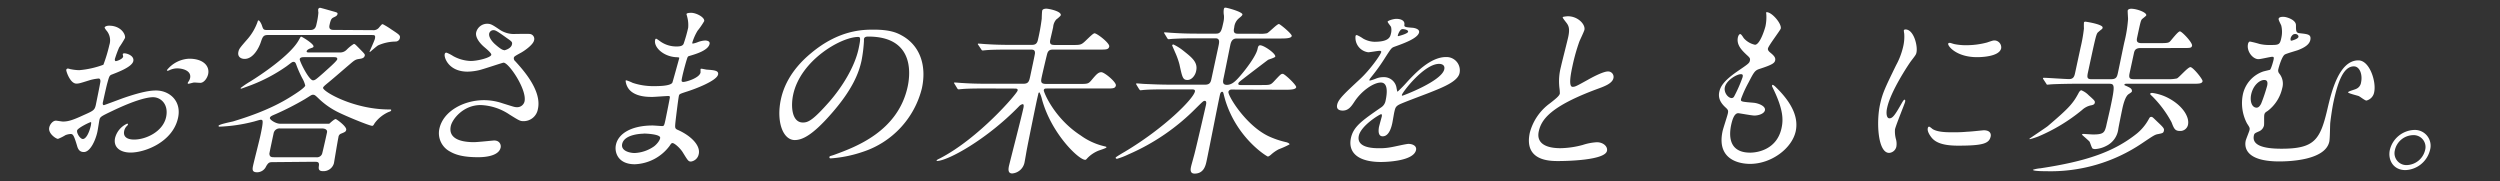<svg xmlns="http://www.w3.org/2000/svg" viewBox="0 0 663 48"><rect x="0" y="0" width="663" height="48" fill="#333333" stroke="none"/><defs><style>.cls-1{fill:#fff;}.cls-2{fill:none;}</style></defs><g id="レイヤー_1" data-name="レイヤー 1"><path class="cls-1" d="M35.35,16.21c-.34,1.59-4.3,3-5.56,3.51-.72.24-.81.43-1.27,2.11-.32,1.06-1.16,5-1.21,5.19s-.19.86.25.86c.14,0,4.43-1.63,5.26-1.92C38,24.18,40.15,24,41.39,24c3.51,0,6.81,2.74,5.83,7.25-1.36,6.33-8.65,9.21-12.59,9.21-2.74,0-4.64-1.39-4.11-3.88a5.73,5.73,0,0,1,3.22-3.8.21.21,0,0,1,.19.24c0,.15-.15.24-.28.39a2.56,2.56,0,0,0-.71,1.29c-.49,2.31,2.15,2.31,2.63,2.31,3.17,0,7.65-2.12,8.48-5.95.73-3.41-1.41-5.28-3.47-5.28-1.35,0-4.46.62-10.71,3.6-3,1.44-3.32,1.58-3.5,2.4-.11.52-.43,2.68-.54,3.16-.47,2.21-1.87,5.38-3.6,5.38-1.3,0-1.61-1-1.83-1.78-.89-3-1.13-3-1.76-3a4.49,4.49,0,0,0-1.26.29,12.46,12.46,0,0,1-2,1c-.53,0-2.67-1.44-2.32-3C13.21,33,14,32,14.82,32c.29,0,1.63.24,1.92.24C18,32.2,19,32,22.08,30.57c2.71-1.2,3-1.35,3.32-2.69.23-1.1,1.06-5.19,1.19-6,.08-.34.09-1.06-.44-1.06a13.16,13.16,0,0,0-2.3.43c-2.63.82-2.89.92-3.61.92-1.63,0-2.74-3.32-2.67-3.65a.45.45,0,0,1,.46-.34c.14,0,.68.19.82.19a12.35,12.35,0,0,0,2.16.24,24.26,24.26,0,0,0,6.41-1.44A40,40,0,0,0,29,11.94a4,4,0,0,0-.76-3.84,3.48,3.48,0,0,1-.5-.77c.09-.43.88-.52,1.17-.52,3.21,0,4.44,2.35,4.24,3.26a25,25,0,0,1-1.55,2.5,30,30,0,0,0-1.15,3.12c0,.19,0,.52.27.52s1.8-.52,1.94-1.2c0-.09-.12-.57-.1-.67s.13-.14.24-.19C33.51,14.05,35.67,14.73,35.35,16.21ZM20.45,34.6c-.16.72.8,2.26,1.53,2.26s1.63-1.35,2.14-3.7c0-.19.14-.67,0-.77S20.59,33.93,20.45,34.6ZM55.2,19.67c-.22,1-1.07,2.3-2.08,2.3-.29,0-1.37-.09-1.61-.09s-1.32.33-1.51.33-.23,0-.19-.24.21-.33.22-.38a3,3,0,0,0,.38-.86c.42-1.92-1.84-2.6-3.47-2.6a5,5,0,0,0-2,.48,1.19,1.19,0,0,1-.51.15c-.14,0-.18-.05-.15-.19a8,8,0,0,1,5.84-3C53.83,15.54,55.67,17.46,55.2,19.67Z"/><path class="cls-1" d="M72.31,43c-.87,0-1.13.1-1.73,1.1a2.63,2.63,0,0,1-2.36,1.59c-1.34,0-1.34-.67-1.1-1.78.29-1.34,1.76-7,2-8.25.83-3.89.59-3.89,0-3.89-.29,0-1.73.48-2,.52a42.32,42.32,0,0,1-8.87,1.3c-.24,0-.31-.09-.28-.24.08-.38,3.23-1,3.85-1.15,2.78-.87,9.5-2.88,15.34-6.58,1-.62,3.66-2.3,3.79-2.93a7.21,7.21,0,0,0-.82-2,30.23,30.23,0,0,1-1.55-3.51c-.12-.33-.27-.77-.7-.77s-.45.1-1.88,1.16a43,43,0,0,1-9.75,5.13s-2.24.82-2.28.82a.15.15,0,0,1-.15-.19,23.38,23.38,0,0,1,2.41-1.64C69,20,77,14.68,79.23,10.65c.46-.82.48-.92.68-.92s3.37,1.92,3.23,2.6c0,.24-.21.28-.88.52-.31.1-.85.39-.93.72s.36.34.51.34H90a2.4,2.4,0,0,0,1.93-.72,9.92,9.92,0,0,1,1.91-1.54c.29,0,.41.15,1.59,1.35s1.38,1.39,1.31,1.73c-.16.72-.85.81-1.54.91-1,.14-1.3.43-2.59,1.53-1.53,1.3-4,3.46-5.53,4.71-.93.77-1.34,1.1-1.4,1.39-.2.91,8,5.76,17.53,5.76.48,0,.57,0,.52.24s-.3.29-.67.43a9.22,9.22,0,0,0-3.72,3c-.24.43-.38.67-.63.67-.76,0-7.78-2.88-9.78-4A20.22,20.22,0,0,1,84.37,26c-.72-.68-.92-.87-1.35-.87s-.51.15-2.23,1.2a75.56,75.56,0,0,1-7.6,3.89c-1.12.48-1.53.63-1.62,1.06s1.54,1.53,2.69,1.53H87.32c.42-.38,1.37-1.24,1.71-1.24.19,0,3,2,2.78,2.88-.1.47-.31.57-1.38,1a1.07,1.07,0,0,0-.67.91c-.24,1.11-1.15,6.68-1.2,6.92a2.86,2.86,0,0,1-2.91,2.11c-1.24,0-1.19-.72-1.07-1.49.11-1-.41-1-1.33-1ZM98.87,8a1.87,1.87,0,0,0,1.75-.82c.64-.72.65-.77.89-.77a20.23,20.23,0,0,1,2.29,1.4c2.19,1.44,2.4,1.58,2.23,2.35a1.16,1.16,0,0,1-1.14.86,11.82,11.82,0,0,0-4.59,1c-.38.19-2.16,1.78-2.21,1.78s-.08,0-.06-.15,1.28-2.83,1.39-3.36c.21-1-.1-1-.87-1H71c-1.2,0-1.37.52-1.89,2.06-.37,1.06-1.83,4.27-4.23,4.27-1,0-1.94-.57-1.66-1.87.17-.82.43-1.1,2.6-3.6A14.25,14.25,0,0,0,68.34,5.7c0-.09.06-.29.25-.29s.63.68.84,1.25c.38,1.15.44,1.3,1.45,1.3H82.3c1.3,0,1.5-.91,1.64-1.59a20,20,0,0,0,.5-3,5.09,5.09,0,0,1-.06-.87.52.52,0,0,1,.53-.43c.14,0,2.81.77,3,.82,1.49.43,1.68.43,1.59.86s-.52.63-.94.82c-.59.29-.82.43-1.17,2.06-.18.82.06,1.3,1.07,1.3ZM74.33,34.07a1.59,1.59,0,0,0-1.75,1.2c-.09.43-1.17,5.43-1.14,5.52.07.77.43.91,1.24.91H83.82a1.46,1.46,0,0,0,1.58-.86c.08-.14.91-3.79,1.32-5.71.18-.82-.68-1.06-1.26-1.06Zm6.23-18.91c-.24,0-1,0-1.07.53S81.93,21.3,83,21.3c.53,0,.76-.19,2.89-2.06.72-.67,3.44-3,3.54-3.51s-.35-.57-.88-.57Z"/><path class="cls-1" d="M124,19c-5,0-6.26-3.7-6.07-4.61.06-.24.14-.43.48-.43a9.61,9.61,0,0,1,1.77.91,10.26,10.26,0,0,0,4.67,1.3c1.82,0,5.27-.87,5.44-1.63.09-.44-1.26-1.54-1.79-2-1.1-.91-2.52-2.55-2.22-3.94a3,3,0,0,1,2.9-2.3c1,0,1.42.29,3.35,1.58A6.72,6.72,0,0,0,136.81,9c.58,0,3-.05,3.56,0a1.32,1.32,0,0,1,1.26,1.72c-.27,1.25-2.9,3-3.65,3.36-1.48.82-1.64.92-1.71,1.25a1,1,0,0,0,.38.91c2,2.21,7.11,7.78,6,12.68a3.84,3.84,0,0,1-3.86,3.21c-.86,0-1.16-.19-3.7-1.77a14.6,14.6,0,0,0-7.62-2.5c-4.66,0-7.54,3.79-7.92,5.57-.66,3.07,2.1,4.27,6.18,4.27.82,0,5-.43,5.09-.43,1.61-.14,2.13,1.06,1.95,1.87-.55,2.55-5.16,2.55-6,2.55-4,0-6-.68-7.41-1.49a5.51,5.51,0,0,1-2.85-6c1-4.76,6.54-7.64,11.87-7.64a15.52,15.52,0,0,1,5,.87c2.79.86,3.06,1,3.73,1a2,2,0,0,0,2-1.54c.67-3.12-4.17-10.27-5.56-10.27-.29,0-5.47,1.77-6.53,2A14.7,14.7,0,0,1,124,19Zm9.67-5.66c.28,0,1.88-.48,2.1-1.54.14-.62,0-.77-1.32-1.68C131.71,8.15,131.37,8,130.84,8a1.16,1.16,0,0,0-1.1.86c-.25,1.15,1.18,2.55,1.5,2.83C131.8,12.18,133.05,13.29,133.68,13.29Z"/><path class="cls-1" d="M182.24,4.45c0-.14-.2-.62-.18-.72.07-.33,1-.33,1.27-.33,1.3,0,3.63,1.2,3.42,2.21A19.63,19.63,0,0,1,185,8.15a13.51,13.51,0,0,0-1.39,3.12c0,.1-.07.29.13.29a6.8,6.8,0,0,0,1.43-.43,6.43,6.43,0,0,1,1.81-.39c.48,0,1.37.15,1.2.91-.38,1.78-3.85,2.74-5.29,3.17-.41.1-.51.15-.72.87-.07.14-.81,2.68-1.24,4.65-.23,1.11-.3,1.39.33,1.39s4.19-1,4.52-2.49c0-.15,0-.72,0-.87s.18-.14.27-.14c.24,0,1.2.24,1.44.24,1.94.14,3.16.24,2.94,1.3-.36,1.68-6.17,3.88-8.53,4.6-1.6.53-1.76.58-1.86,1.06-.2.91-.86,6.43-.91,6.91-.15,1.59-.19,1.78.73,2.16,3.41,1.54,5.94,4.08,5.45,6.34a2.44,2.44,0,0,1-2.06,2c-.68,0-.82-.24-2.1-2.31-.7-1.2-2.27-2.59-2.8-2.59-.29,0-.44.24-.79.77a12.07,12.07,0,0,1-9.21,4.85c-4.51,0-5.45-3.22-5-5.19.62-2.88,4-5.09,9.73-5.09.44,0,2.18.15,2.52.15.52,0,.55-.15.91-1.78.2-1,.85-4.17,1.08-5.47.09-.43.15-.72-.33-.72-.67,0-3.6.24-4.22.24-1.11,0-4.48.05-6.21-2a4.24,4.24,0,0,1-.91-2.21c0-.09,0-.19.18-.19a10,10,0,0,1,1.68.67,17.12,17.12,0,0,0,5.63.87c1.15,0,4.36,0,4.9-.92.08-.14,1.81-6.43,1.82-6.48.06-.24-.18-.24-.94-.28-3.36-.24-5.86-2.69-5.45-4.56,0-.1.12-.34.26-.34s1.06.67,1.18.77a7.3,7.3,0,0,0,4.38,1.29c1,0,1.54-.24,1.74-.72a38.82,38.82,0,0,0,1.2-4.22A8.21,8.21,0,0,0,182.24,4.45Zm-11.51,31c-.1,0-5.14,0-5.73,2.73-.39,1.83,2,2.4,3.32,2.4a9.73,9.73,0,0,0,5.14-1.77c1-.77,1.71-1.92,1.61-2.36C174.91,35.61,171.59,35.42,170.73,35.42Z"/><path class="cls-1" d="M229.12,10.36c0,.14,0,.33,0,.53a38.14,38.14,0,0,1-.64,5.18c-.69,3.22-2.38,7.68-8,14.07-5.1,5.85-7.79,7-9.71,7-3.17,0-4.94-4.94-3.68-10.8.55-2.54,2.12-7.39,8-12.24,7.44-6.24,13.87-6.24,16.65-6.24,4.37,0,6.2.87,7.4,1.54,4.64,2.54,6.7,7.68,5.35,14a23.72,23.72,0,0,1-15.74,16.89A33.52,33.52,0,0,1,220.38,42c-.19,0-.47,0-.41-.34s.14-.19,1.44-.67c5.42-2,16.72-6.1,19.3-18,.4-1.87,2.67-13.29-10.43-13.29C229.31,9.69,229.18,10.07,229.12,10.36ZM210.35,25.1c-.67,3.12-.35,7.39,2.58,7.39,1.39,0,2.67-.58,7.06-5.57,3.38-3.89,6.69-9.22,7.71-14,.62-2.88.48-3.12-.14-3.12C223,9.83,212.3,16,210.35,25.1Z"/><path class="cls-1" d="M261.3,23.46c-4.23,0-5.59.1-6.08.15-.19,0-.89.09-1,.09s-.27-.09-.37-.29l-.67-1.1c-.14-.24-.19-.24-.17-.34s.11-.09.21-.09c.34,0,1.79.14,2.08.14,2.32.15,4.28.19,6.54.19h9.55c1.39,0,1.54-.67,1.84-2.06.18-.86,1.24-5.76,1.24-6,.07-1-.6-1-1.17-1h-5.62c-4.18,0-5.59.1-6.08.15-.14,0-.88.09-1,.09s-.27-.09-.37-.29L259.5,12c-.15-.19-.19-.24-.17-.34s.12-.09.21-.09c.34,0,1.8.14,2.08.14,2.32.15,4.28.19,6.54.19h5.38c.86,0,1.47-.14,1.73-1.39a52.64,52.64,0,0,0,1-5.57c0-.33.05-1.77.12-2.11s.5-.53,1.12-.53,4,.68,3.81,1.73c-.05.24-1,1-1.21,1.15a3.41,3.41,0,0,0-.81,2c-.11.53-.69,3-.79,3.46-.19,1.1.25,1.29,1.3,1.29h4.66c2,0,2.26,0,3.41-1.1s2.05-2,2.39-2c.67,0,4.09,2.64,3.9,3.51s-.94.81-2.77.81h-11.9c-.77,0-1.41,0-1.75,1-.11.29-1.3,5.38-1.49,6.29-.28,1.3-.25,1.82,1.23,1.82h8.74c2.16,0,2.4,0,3.23-1,1.29-1.53,1.8-2.11,2.62-2.11s4,2.64,3.85,3.51-.94.81-2.77.81H277.62c-.34,0-.72,0-.81.43s2.72,7.44,9.76,12a17.44,17.44,0,0,0,6.06,2.83c.78.19.83.19.78.38s-1.78.72-2.15.87a8.57,8.57,0,0,0-2.8,1.87c-.44.48-.45.53-.69.53-1.68,0-8.93-6.91-11.43-16a8.2,8.2,0,0,0-.66-1.87.3.3,0,0,0-.29.24L275,26.44c-.43,2-2.24,10.85-2.58,12.67-.14.63-.61,3.51-.74,4.08A3.62,3.62,0,0,1,268.44,46c-1.2,0-1-1.2-.9-1.82.21-1,3.33-13,3.85-15.46.07-.29.24-1.1-.19-1.1a1.94,1.94,0,0,0-1,.62c-8.5,8.74-18.86,14.45-21.74,14.45,0,0-.09,0-.06-.14s.41-.34.83-.53c10.26-5.28,20.45-17.14,20.64-18,.12-.53-.41-.53-.75-.53Z"/><path class="cls-1" d="M326.62,23.75a.82.82,0,0,0-.84.58c-.22,1,4.81,9.31,11.1,12a23.42,23.42,0,0,0,4.27,1.39c.54.15.87.39.83.58a24.26,24.26,0,0,1-2.87,1.29A10,10,0,0,0,337,41.08c-.18.14-.53.43-.77.43s-8.1-4.75-11.25-14.83c-.25-.86-.28-1-.54-2-.06-.19-.17-.34-.31-.34-.43,0-.57.63-.61.82-.6,2.78-3,15.07-3.54,17.57-.25,1.15-.72,3.31-3.17,3.31-1.34,0-1.06-1.29-.95-1.82s.89-3.22,1-3.75c.58-2.25,2.78-11.81,2.95-12.57.08-.39.25-1.15-.33-1.15-.33,0-.52.19-2.23,1.87a57.15,57.15,0,0,1-18,12.33,18.9,18.9,0,0,1-3,1.16c-.34,0-.39-.2-.36-.34s2-1.3,2.34-1.49c10.63-6.34,18.24-14.06,18.66-16,.12-.58-.45-.58-1-.58h-6.29c-3.36,0-4.95.05-6.13.14-.14,0-.88.1-1,.1s-.21-.1-.37-.29l-.67-1.1c-.14-.24-.14-.24-.12-.34s.07-.09.16-.09c.34,0,1.8.14,2.09.14,2.33.1,4.32.19,6.58.19h9.5c1.25,0,1.46-.72,1.63-1.53l1.81-8.4c.27-1.25.55-2.36-.74-2.36H317c-3.55,0-5.16.1-6.08.15-.14,0-.89.09-1,.09s-.27-.09-.37-.28l-.67-1.11c-.14-.24-.19-.24-.17-.33s.11-.1.21-.1c.34,0,1.79.14,2.08.14,2.32.15,4.28.2,6.54.2h5c1.25,0,1.43-.87,1.9-3a5.91,5.91,0,0,0,.15-1.82,5,5,0,0,1-.05-1.54c.09-.43.16-.53.45-.53.48,0,4.64,1.16,4.5,1.83-.05.24-.24.43-.94,1a3.53,3.53,0,0,0-1.23,2.4c-.22,1-.22,1.68.93,1.68h5.38A8.43,8.43,0,0,0,336,8.82c.58-.24,2.64-2.45,3.17-2.45.29,0,3.51,2.64,3.4,3.17s-1.11.67-2.74.67H328c-1,0-1.46.53-1.71,1.68-.29,1.4-1.52,7.54-1.79,8.79-.19.86-.39,1.82.86,1.82s2.2-.86,3.21-2c1.64-1.83,4.51-5.57,4.93-7.49.11-.53.21-1,.7-1,1,0,4.18,2.21,4,3-.06.28-1.64.72-1.91.86-1.66,1.25-4.94,3.74-6.55,5-1.15.87-1.29,1.06-1.33,1.25-.09.43.39.43.54.43h5.52c2.2,0,2.44,0,3.24-.81,1.87-2,2-2.16,2.49-2.16s3.67,3,3.55,3.55-1.15.67-2.74.67Zm-11.69-2.54c-1.25,0-1.39-.67-2.14-4.13a20.07,20.07,0,0,0-1.2-3.31c-.25-.63-.75-1.68-.73-1.73a.3.3,0,0,1,.34-.24,13.46,13.46,0,0,1,2.66,1.68c2.17,1.73,3.86,3,3.37,5.28C317,20.05,316,21.21,314.93,21.21Z"/><path class="cls-1" d="M354.62,27.74c.31-1.45,2-3,6.06-6.77,2.7-2.5,5.48-6.48,5.62-7.16.07-.28-.26-.33-.45-.33-.48,0-2.53.38-3,.38a3.89,3.89,0,0,1-3.37-4.22c0-.15.08-.34.36-.34a8.51,8.51,0,0,1,1.63.91,6.43,6.43,0,0,0,3,.87c3.94,0,4.22-1.3,4.43-2.26a3.53,3.53,0,0,0,0-1.68C368.8,6.9,368,6,368,5.75S369.46,5,370.32,5c1.15,0,2.26.43,2.13,1.49-.09.62.08.72,2,.86.34,0,2.11.24,1.89,1.25-.34,1.59-4.13,2.93-6.53,3.79-.78.29-.85.39-2.43,2.84a49.81,49.81,0,0,1-3.71,5.18c-.33.43-.46.58-.5.77a.14.14,0,0,0,.15.19,12,12,0,0,0,1.6-.53,5.11,5.11,0,0,1,2-.38,3.36,3.36,0,0,1,3.45,2.93c.16.81.18.91.28.91a33.5,33.5,0,0,0,2.53-2.59c2.06-2.21,6.12-6.58,10.29-6.58a3.53,3.53,0,0,1,3.6,4.27c-.49,2.26-4.62,3.84-7.88,5.14-1.31.53-7.2,2.69-8.18,3.22s-1,1-1.25,2c-.09.43-.43,2.45-.52,2.88-.17.77-.76,3.51-2.54,3.51-1.29,0-1.14-1.59-1-2.45.11-.48.75-2.79.76-2.83,0-.2.12-.58-.21-.58s-5.3,3-5.89,5.71c-.71,3.31,4.09,3.31,5.48,3.31a15.91,15.91,0,0,0,3.13-.28c.69-.1,3.93-.87,4.56-.87,1,0,2.25.48,2,1.63-.64,3-8.13,3.17-9.28,3.17-6.09,0-8.77-2.49-8-6.29.66-3.07,2.82-4.6,8.12-8.25a2.68,2.68,0,0,0,1.08-1.68c.47-2.16.66-4.85-1.26-4.85s-5.13,2.21-7,5.09c-.79,1.2-1.56,2.35-3.1,2.35C355.19,29.32,354.34,29,354.62,27.74ZM370.77,9.59c.09,0,2.53-.62,2.65-1.15s-1.05-.72-1.48-.72c-.67,0-1.15,1.34-1.2,1.53S370.67,9.59,370.77,9.59Zm1,15.55c0,.1,0,.24.14.24s10.42-3.84,11.11-7c.25-1.2-.75-1.44-1.37-1.44C377.68,16.93,372,24.37,371.79,25.14Z"/><path class="cls-1" d="M411.05,27.4c1.73-1.35,2.49-2,2.62-2.59a10.16,10.16,0,0,0-.11-1.49,15.1,15.1,0,0,1,.4-5.62c.23-1.1,1.67-6.67,1.94-7.92.52-2.4,0-3.12-.6-3.89-.78-1-.9-1.2-.86-1.34s1.2-.24,1.34-.24c2.74,0,4.71,2.21,4.41,3.6-.09.43-1.13,2.59-1.33,3.07a50.81,50.81,0,0,0-1.8,6.34c-.39,1.82-1.23,5.71,0,5.71.67,0,1-.19,3.95-1.82.6-.34,4-2.26,5.43-2.26a1.44,1.44,0,0,1,1.44,1.78c-.31,1.44-2.45,2.2-4.32,2.88-12.42,4.61-14.8,8.11-15.48,11.23s1.83,4.46,5.72,4.46a23.83,23.83,0,0,0,5.94-.86,14.53,14.53,0,0,1,3.76-.72c1.63,0,2.93,1.1,2.67,2.3-.53,2.45-10.37,2.69-12.92,2.69-2.2,0-9.17,0-7.54-7.53A14,14,0,0,1,411.05,27.4Z"/><path class="cls-1" d="M472.26,7.57c-.1.44-3.22,4.47-3.4,5.28-.07.34.1.68.63,1.11,1,.81,1.44,1.34,1.28,2.06s-.77,1.15-4,2.21c-1.39.43-1.56.77-3.13,3.79a30.1,30.1,0,0,0-1.9,4.18c-.17.77,0,.77,3.32,1.05,1.13.1,3.24.82,3,2-.19.87-1.6,1.39-2.8,1.39-.72,0-4-.62-4.28-.62-1.2,0-1.69,2.25-1.92,3.31-.41,2.16-.91,7.15,5.09,7.15,2,0,7.1-.86,8.32-6.53.44-2.06.6-4.79-2.42-10.84a.69.69,0,0,1-.09-.48c.1-.44,1,.48,1.08.57,4.56,4.47,5.9,8.26,5.18,11.62-1,4.56-6.47,8.64-12.09,8.64-.91,0-9.17,0-7.3-8.69.17-.77,1.26-4,1.4-4.7s.1-.91-.58-1.54c-1.45-1.3-2-2.59-1.71-4.08s1.18-3,4.73-5.47c2.93-2,3.26-2.21,3.4-2.88s-.06-.82-.94-1.63c-1.16-1.11-2.67-2.55-2.24-4.56.08-.34.29-.87.62-.87s.84,1,1,1.15a5.48,5.48,0,0,0,2.91,1.68c1.34,0,2.64-4.27,2.79-4.94a11.92,11.92,0,0,0,.21-3.22,1,1,0,0,1,0-.48C469.86,3.11,472.54,6.28,472.26,7.57Zm-10.58,12.1c-1.1,0-3.85,1.63-4.25,3.46-.31,1.44.87,2.88,1.83,2.88a.78.78,0,0,0,.61-.39,36.74,36.74,0,0,0,2.26-5.13C462.21,20.1,462.31,19.67,461.68,19.67Z"/><path class="cls-1" d="M501.07,31.38c.82,0,1.42-.76,3.11-3.74.47-.82.69-1.2.93-1.2s.14.48.12.58c-.11.52-2.43,6.14-2.68,7.29a7.84,7.84,0,0,0,.23,2.5,4.62,4.62,0,0,1,.13,2.11A2.11,2.11,0,0,1,501,40.55c-3,0-3.43-8.16-2.43-12.77.66-3.07,1.34-4.46,4.26-10.46a19.24,19.24,0,0,0,1.9-5A11.38,11.38,0,0,0,505,8.92a5.16,5.16,0,0,1-.1-.87c0-.14.24-.24.43-.24,2.21,0,3.29,4.37,2.92,6.1-.12.53-.13.58-1.39,2.21-.75,1-5.43,8.06-6.37,12.38C500.13,29.94,500.3,31.38,501.07,31.38Zm26.86,4.8c-.4,1.88-2,2.45-8.69,2.45-4.7,0-6.22-1.2-7-2.16-.19-.24-1.17-1.49-1-2.4,0-.1.1-.48.34-.48s.84.58,1,.67c1.23.72,3.18.82,5,.82a39.12,39.12,0,0,0,4.2-.15c.69,0,4.12-.38,4.31-.38C527.9,34.55,528.05,35.61,527.93,36.18Zm2.78-23.37c-.51,2.35-5.84,2.35-6.41,2.35-5.43,0-7.77-2.93-7.64-3.55,0-.1.1-.24.39-.24s.68.19,1.27.33a15.51,15.51,0,0,0,3.2.29,21.34,21.34,0,0,0,5.44-.72c1.55-.53,1.71-.58,2.18-.53A1.84,1.84,0,0,1,530.71,12.81Z"/><path class="cls-1" d="M555.54,27.25c-.08.39-.32.58-1.17.72a5,5,0,0,0-2.22,1.21,46.91,46.91,0,0,1-11.56,7,19.94,19.94,0,0,1-2.21.72c-.1,0-.2,0-.18-.09s4.33-2.93,4.86-3.36c5.46-4.66,6.69-5.91,8.26-8.93.06-.1.36-.58.65-.58a5.63,5.63,0,0,1,1.93,1.3C555.48,26.63,555.63,26.82,555.54,27.25Zm18.32,7.45c-.13.57-.33.62-1.53.86-.85.14-1.19.38-4.28,2.45a43.29,43.29,0,0,1-25.49,7.39c-.53,0-3.51,0-3.42-.38a8.7,8.7,0,0,1,2-.39c12.36-1.87,19.48-4.41,25.44-9.12a12.92,12.92,0,0,0,3.23-3.84c.31-.57.38-.67.72-.67s.44.19,1.87,1.54S574,34.17,573.86,34.7ZM559.87,21c1.29,0,1.55-.53,1.77-1.54.58-2.69,1.13-5.47,1.72-8.21a35.4,35.4,0,0,0,1-6.19c0-.38-.13-2.06-.09-2.26.1-.43.73-.48.92-.48,1.54,0,4.15,1,4,1.73,0,.19-1.06.91-1.2,1.11-.28.43-.38.86-1.18,4.6-.19.87-.36,1.68,1.12,1.68h5c1.82,0,2.18-.09,2.54-.43s2.11-2.69,2.64-2.69,3.39,3,3.22,3.8c-.14.62-.43.62-2.73.62H567.69c-1.48,0-1.65.77-1.8,1.49l-1.12,5.18C564.44,20.92,565,21,566,21h8.79a10.27,10.27,0,0,0,2.54-.2c.59-.28,2.89-3,3.57-3s3.33,3.26,3.22,3.74c-.14.67-1,.67-2.69.67H563.82c-.09,0-.39.05-.43.24s.11.15,1,.58c.69.34,1,.58,1,1.11,0,.23-.12.33-.85.81-.94.58-1.48,2.88-1.71,3.94-.06.29-1,4.85-1.07,5.42a5.74,5.74,0,0,1-3.15,4.37,7.55,7.55,0,0,1-3,.86,1.58,1.58,0,0,1-.64-.14c-.26-.14-.66-1.63-.85-1.87s-2-1.78-2-1.83.24-.19.34-.19,2.22.15,2.65.15c2.74,0,3-.53,3.43-2.12.3-1.39.78-3.36,1.09-4.8,1.32-6.14,1.21-6.53-.33-6.53h-9.17c-.86,0-4.42.05-6.07.15-.15,0-.89.09-1.08.09s-.22-.09-.32-.28l-.73-1.11c-.14-.24-.14-.24-.12-.33s.12-.1.22-.1c1,0,5.59.34,6.69.34s1.39-.63,1.59-1.59l1.48-6.86a42,42,0,0,0,.87-4.95,15.14,15.14,0,0,1,0-1.53c0-.24.21-.29.4-.29s4.74.72,4.55,1.58a.93.93,0,0,1-.12.34,13.77,13.77,0,0,0-1.21,1c-.41.58-.63,1.58-2.55,10.51-.31,1.44-.2,1.83,1,1.83Zm20.39,12.09a2.08,2.08,0,0,1-2.13,1.64c-1.34,0-1.59-.63-2.24-2.31a28.93,28.93,0,0,0-5-6.77c-.6-.57-.69-.62-.64-.81s.42-.2.52-.2a13.07,13.07,0,0,1,3.66,1.06C578.76,27.74,580.7,31,580.26,33.06Z"/><path class="cls-1" d="M608.89,6.66c0,1.63,0,2.07,1.07,2.16,2.21.24,3,.34,2.74,1.78-.26,1.2-1.48,2-3.27,2.69-.52.19-2.92.86-3.46,1.15-.81.43-1.65,3.41-1.76,3.93a1.23,1.23,0,0,0,.28,1.16,4.28,4.28,0,0,1,.75,3.88,10.41,10.41,0,0,1-3.84,6c-.61.38-.79.52-.9,1s0,2.4-.09,2.88a2.26,2.26,0,0,1-1.4,1.58c-1,.44-1.17.53-1.28,1.06-.52,2.4,2,3.51,7.31,3.51,8.83,0,10.3-2.36,12.25-10.76,1-4.22,3-12.67,8.15-12.67,3,0,4.78,5.66,4.2,8.4a2.77,2.77,0,0,1-2.07,2.26c-.39,0-1.7-1.06-2.05-1.2s-2.87-.72-2.81-1,1.84-.72,2.17-.91a2.15,2.15,0,0,0,1.27-1.68c.45-2.07-.33-4.28-1.91-4.28-2.79,0-4.27,4.23-5.39,9.41-.34,1.59-.72,4.23-.87,5.62-.06.72-.07,4.13-.25,4.94-1.09,5-10.82,5.24-13.27,5.24-9.46,0-9.17-4.23-8.9-5.48.09-.43.89-2.35,1-2.78.13-.63.06-.72-.66-1.82a11.56,11.56,0,0,1-1.08-7.73A8.26,8.26,0,0,1,600.09,19c.26-.1,1.57-.39,1.88-.48s1-2.59,1-2.79c.14-.62-.09-.67-.38-.67-.48,0-3.06.63-3.64.63-1.54,0-3.19-2.12-2.78-4,0-.14.19-.67.53-.67a25.59,25.59,0,0,1,2.51.63,11,11,0,0,0,2.77.28c2.25,0,2.64,0,3-1.77A7.16,7.16,0,0,0,605,6.81c-.08-.29-.78-1.49-.71-1.83.14-.62,1.32-.53,1.69-.48C607,4.69,608.87,5.41,608.89,6.66Zm-8.41,14.55c-1.2,0-2.93,1.34-3.47,3.84-.36,1.68.11,3.5,1.46,3.5.57,0,.95-.62,1.18-1.05a44.37,44.37,0,0,0,1.6-4.76C601.48,21.69,601.2,21.21,600.48,21.21Zm7-10.9c-.08.34,0,.48.23.48.05,0,1.72-.43,1.84-1,.07-.34-.27-.77-.85-.77a1.28,1.28,0,0,0-.5.1A1.77,1.77,0,0,0,607.44,10.31Z"/><path class="cls-1" d="M644.44,39.78a7,7,0,0,1-6.53,5.33c-3.21,0-4.7-2.69-4.12-5.37a6.92,6.92,0,0,1,6.47-5.28A4.18,4.18,0,0,1,644.44,39.78Zm-9.3,0a3.15,3.15,0,0,0,3.16,4,5.17,5.17,0,0,0,4.83-3.94,3.15,3.15,0,0,0-3.21-4A5.07,5.07,0,0,0,635.14,39.74Z"/><rect id="_スライス_" data-name="&lt;スライス&gt;" class="cls-2" x="522" y="-288.08" width="520" height="363"/></g></svg>